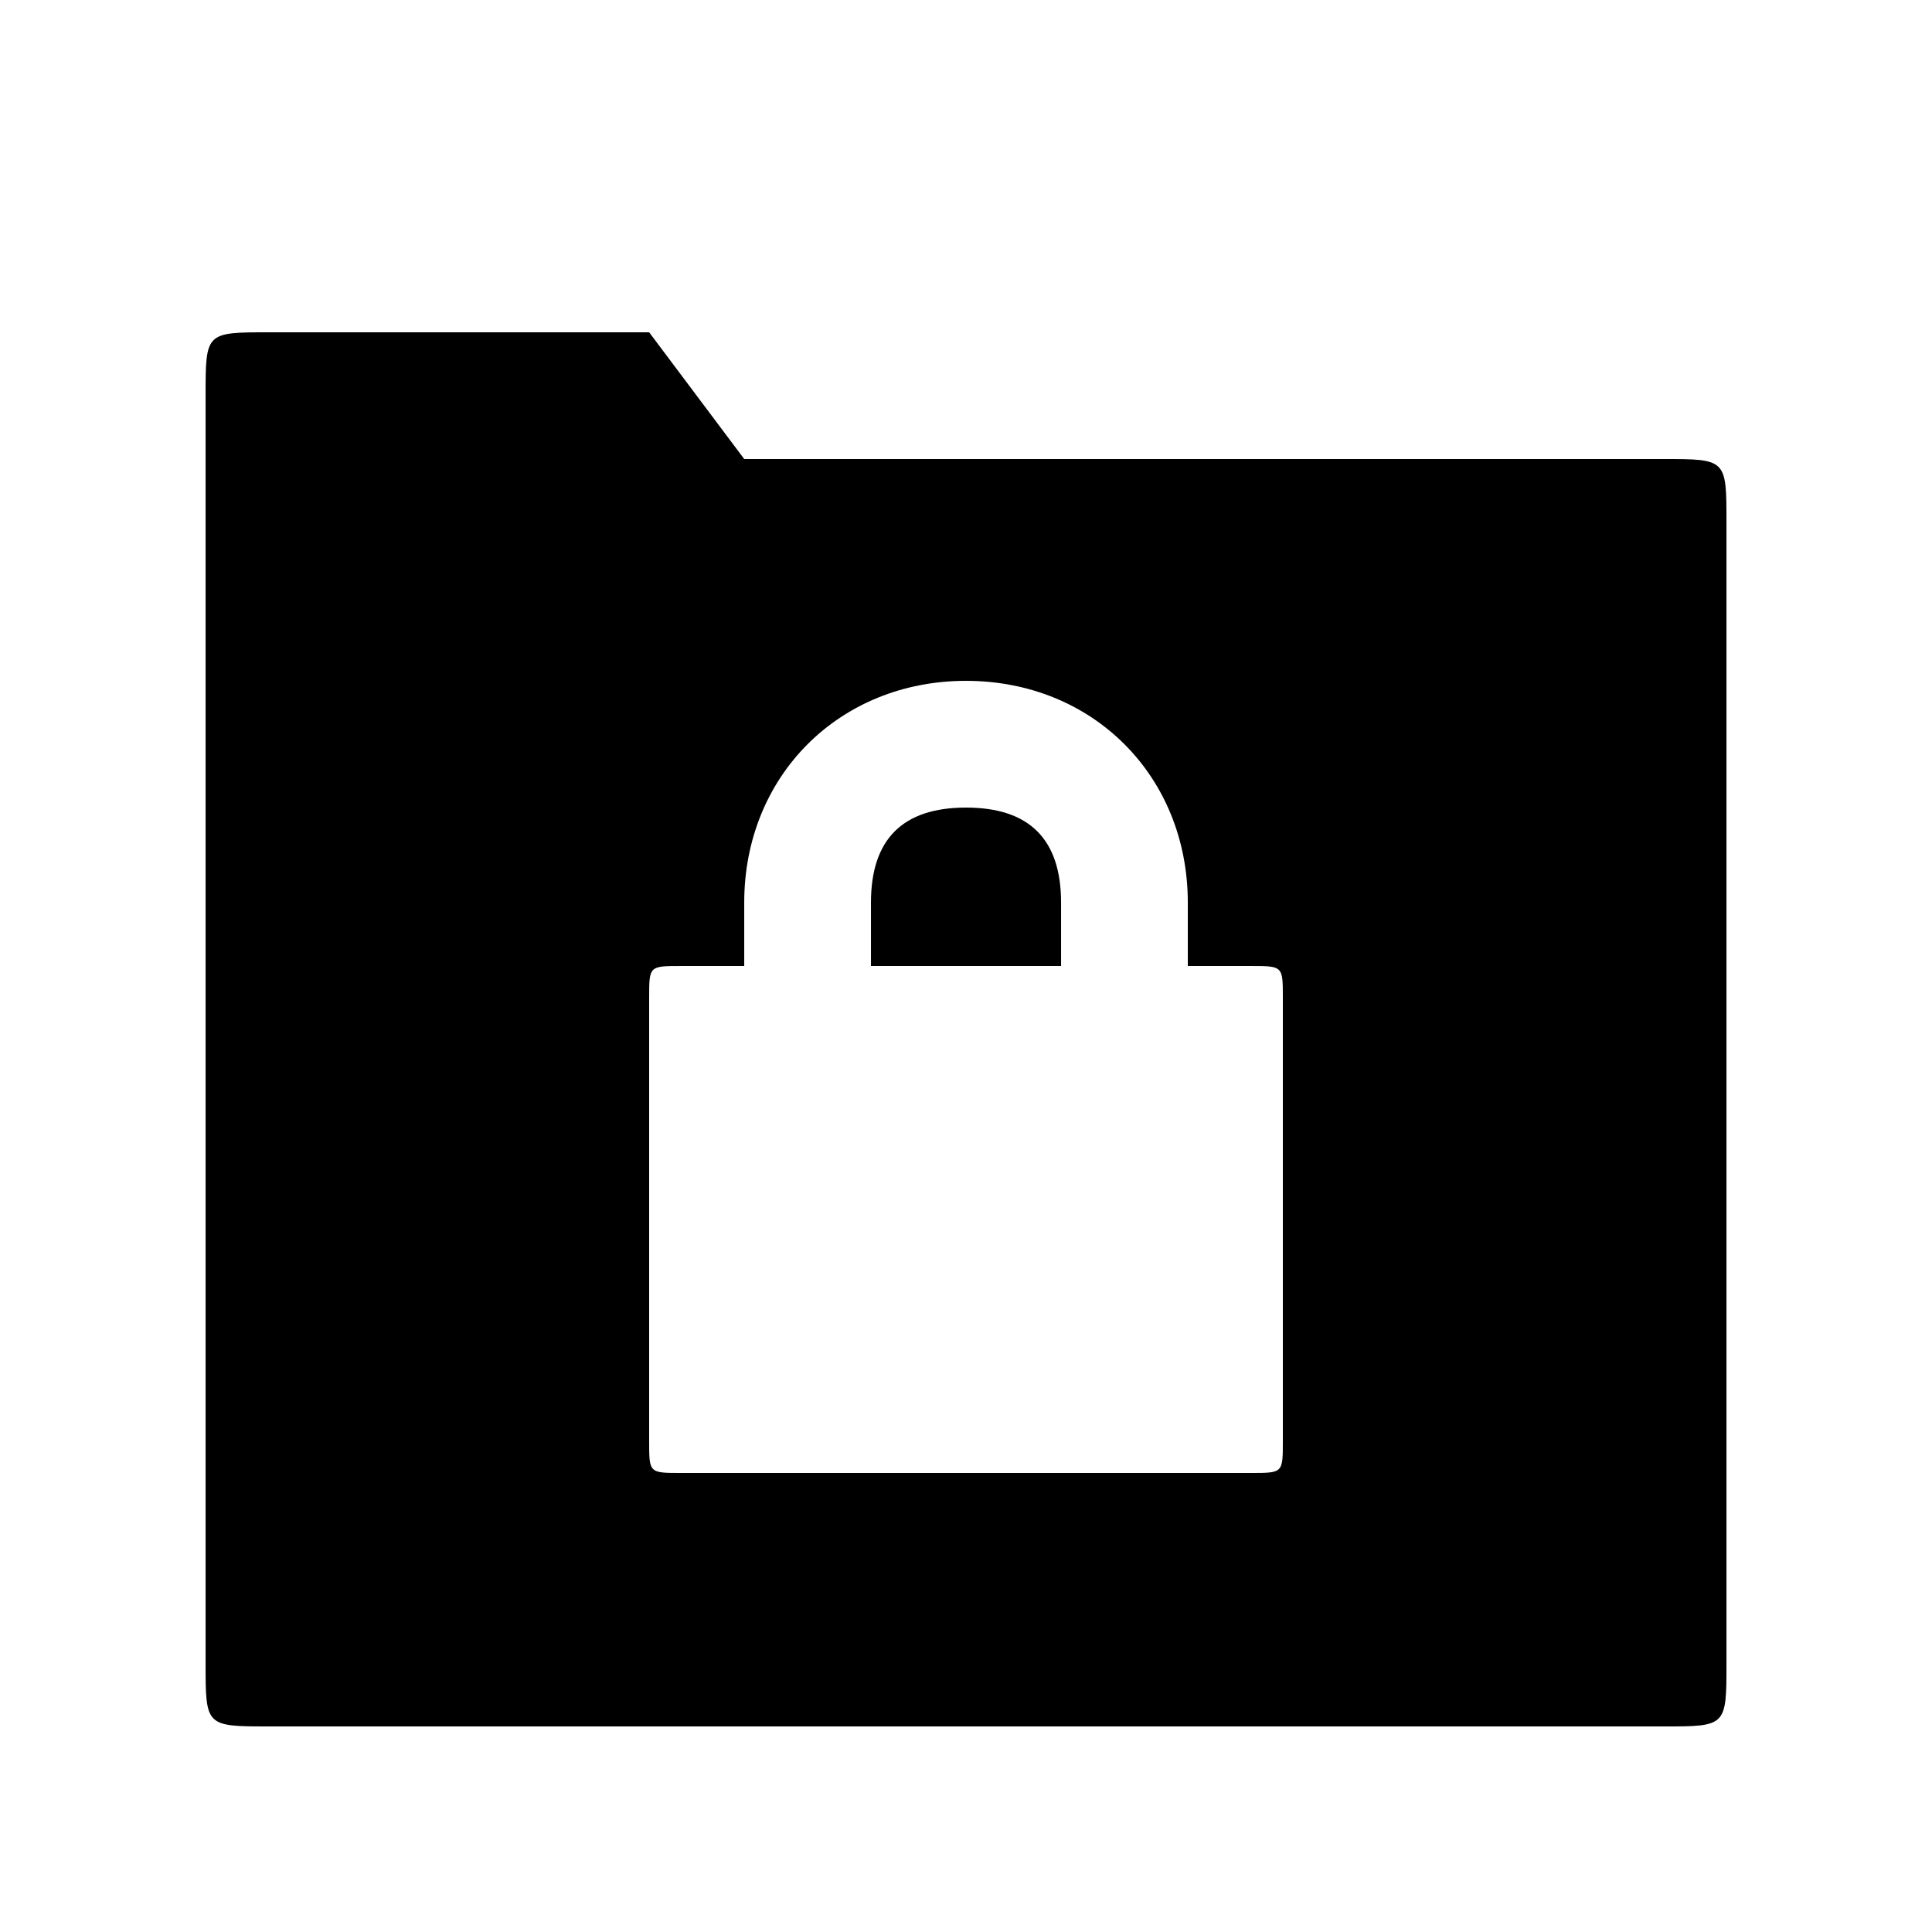 <?xml version="1.0" encoding="UTF-8"?>
<!-- Uploaded to: SVG Repo, www.svgrepo.com, Generator: SVG Repo Mixer Tools -->
<svg fill="#000000" width="800px" height="800px" version="1.1" viewBox="144 144 512 512" xmlns="http://www.w3.org/2000/svg">
 <path d="m324.43 534.35h151.14c8.398 0 8.398 0 8.398-8.398v-117.55c0-8.398 0-8.398-8.398-8.398h-151.14c-8.398 0-8.398 0-8.398 8.398v117.55c0 8.398 0 8.398 8.398 8.398zm16.797-134.35h33.586v-16.793c0-16.793 8.398-25.191 25.191-25.191s25.191 8.398 25.191 25.191v16.793h33.586v-16.793c0-33.586-25.191-58.777-58.777-58.777s-58.777 25.191-58.777 58.777zm-125.95 201.52c-16.793 0-16.793 0-16.793-16.793v-335.87c0-16.793 0-16.793 16.793-16.793h100.76l25.191 33.586h243.51c16.793 0 16.793 0 16.793 16.793v302.29c0 16.793 0 16.793-16.793 16.793z"/>
</svg>